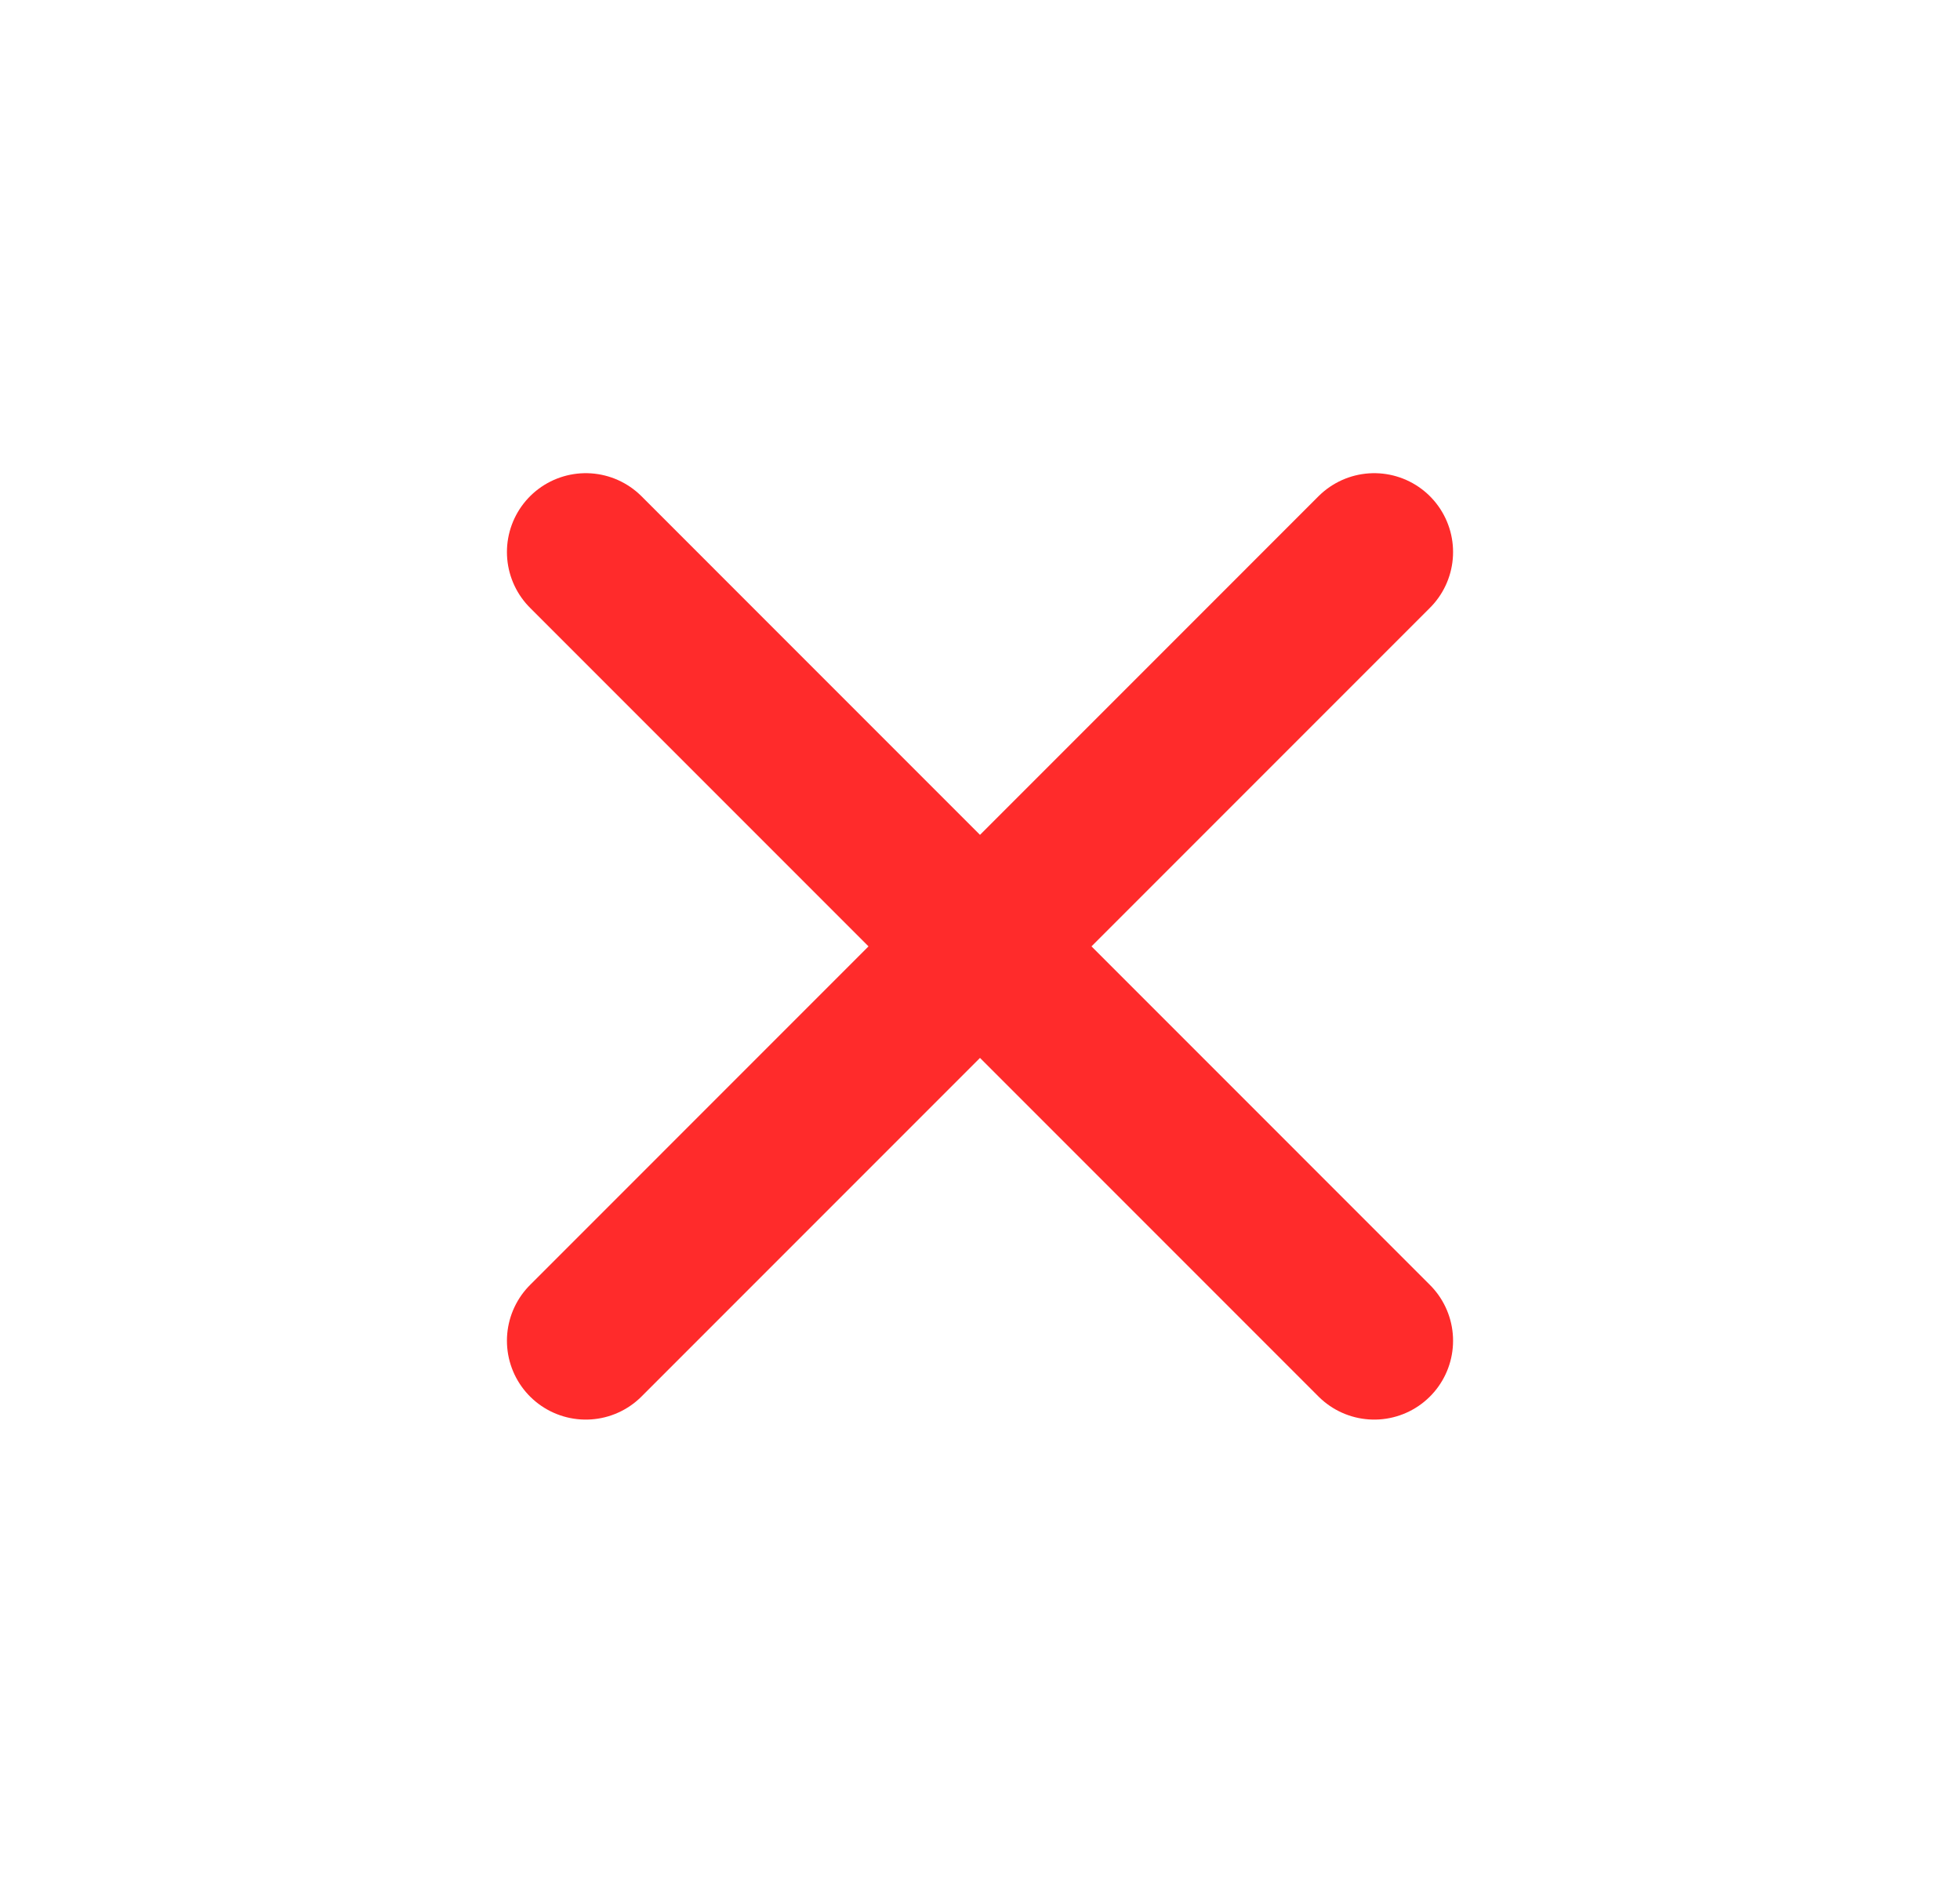 <svg width="29" height="28" viewBox="0 0 29 28" fill="none" xmlns="http://www.w3.org/2000/svg">
<path d="M20.333 8.166L8.667 19.833M8.667 8.166L20.333 19.833" stroke="#FF2B2B" stroke-width="2.333" stroke-linecap="round" stroke-linejoin="round"/>
</svg>
